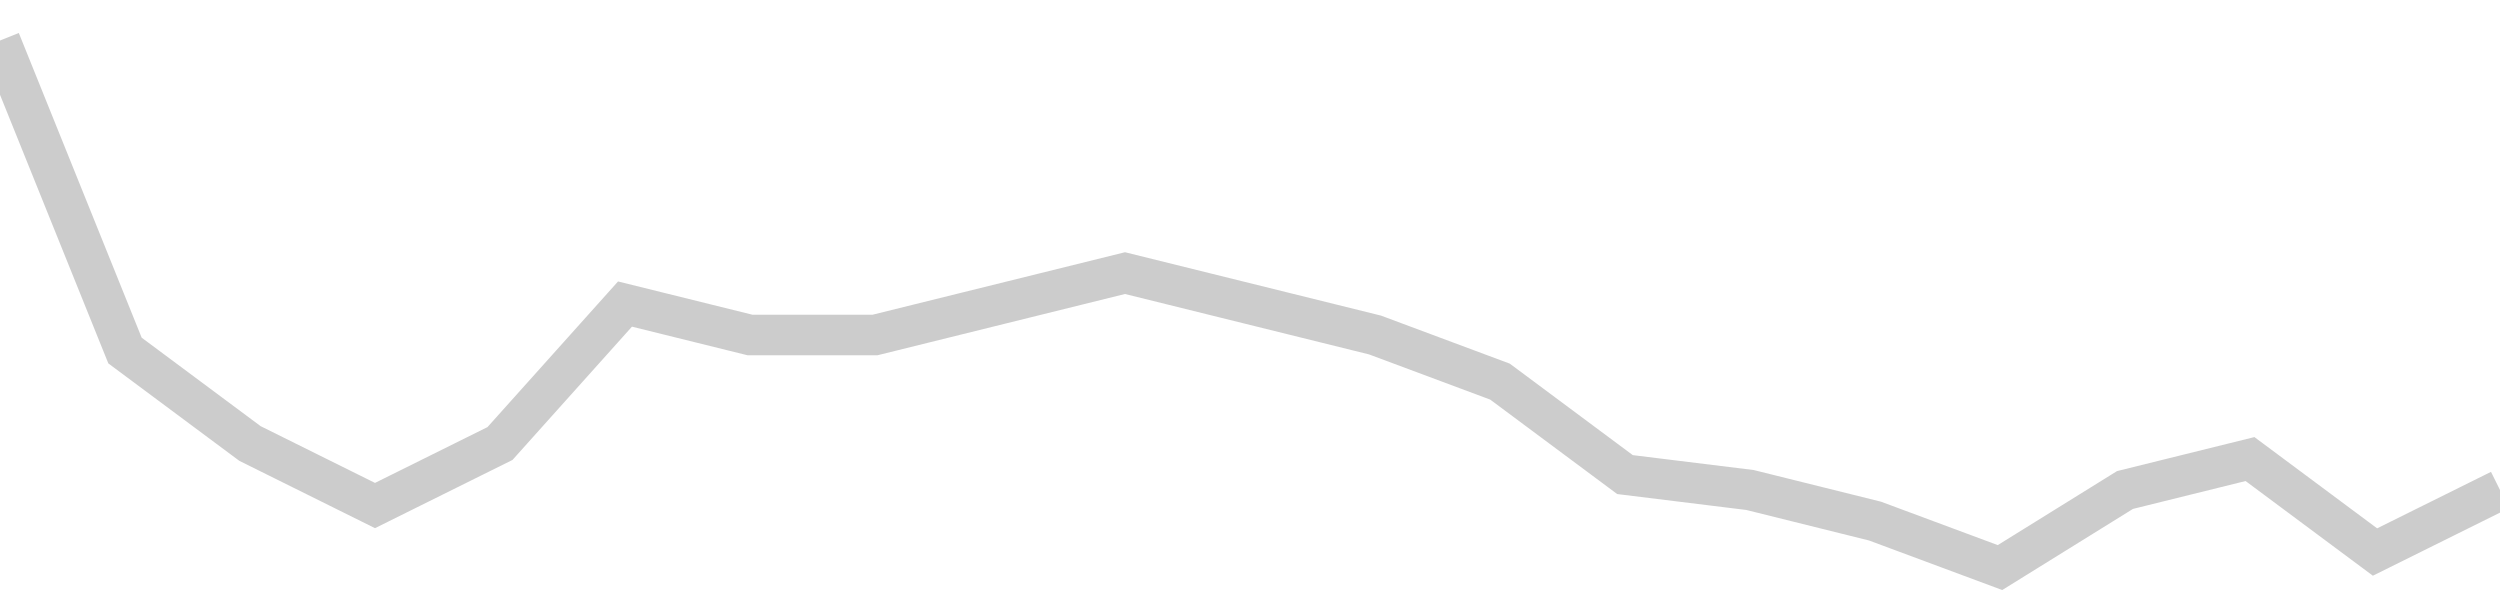 <!-- Generated with https://github.com/jxxe/sparkline/ --><svg viewBox="0 0 185 45" class="sparkline" xmlns="http://www.w3.org/2000/svg"><path class="sparkline--fill" d="M 0 3 L 0 3 L 9.25 25.94 L 18.5 32.82 L 27.75 37.41 L 37 32.82 L 46.25 22.5 L 55.5 24.79 L 64.75 24.79 L 74 22.5 L 83.25 20.21 L 92.5 22.5 L 101.75 24.79 L 111 28.24 L 120.25 35.12 L 129.5 36.26 L 138.75 38.56 L 148 42 L 157.25 36.26 L 166.5 33.97 L 175.75 40.85 L 185 36.26 V 45 L 0 45 Z" stroke="none" fill="none" ></path><path class="sparkline--line" d="M 0 3 L 0 3 L 9.25 25.94 L 18.5 32.82 L 27.75 37.41 L 37 32.82 L 46.25 22.5 L 55.5 24.79 L 64.75 24.79 L 74 22.5 L 83.25 20.21 L 92.5 22.5 L 101.75 24.79 L 111 28.24 L 120.25 35.12 L 129.5 36.26 L 138.75 38.56 L 148 42 L 157.25 36.26 L 166.5 33.97 L 175.75 40.85 L 185 36.26" fill="none" stroke-width="3" stroke="#CCCCCC" ></path></svg>